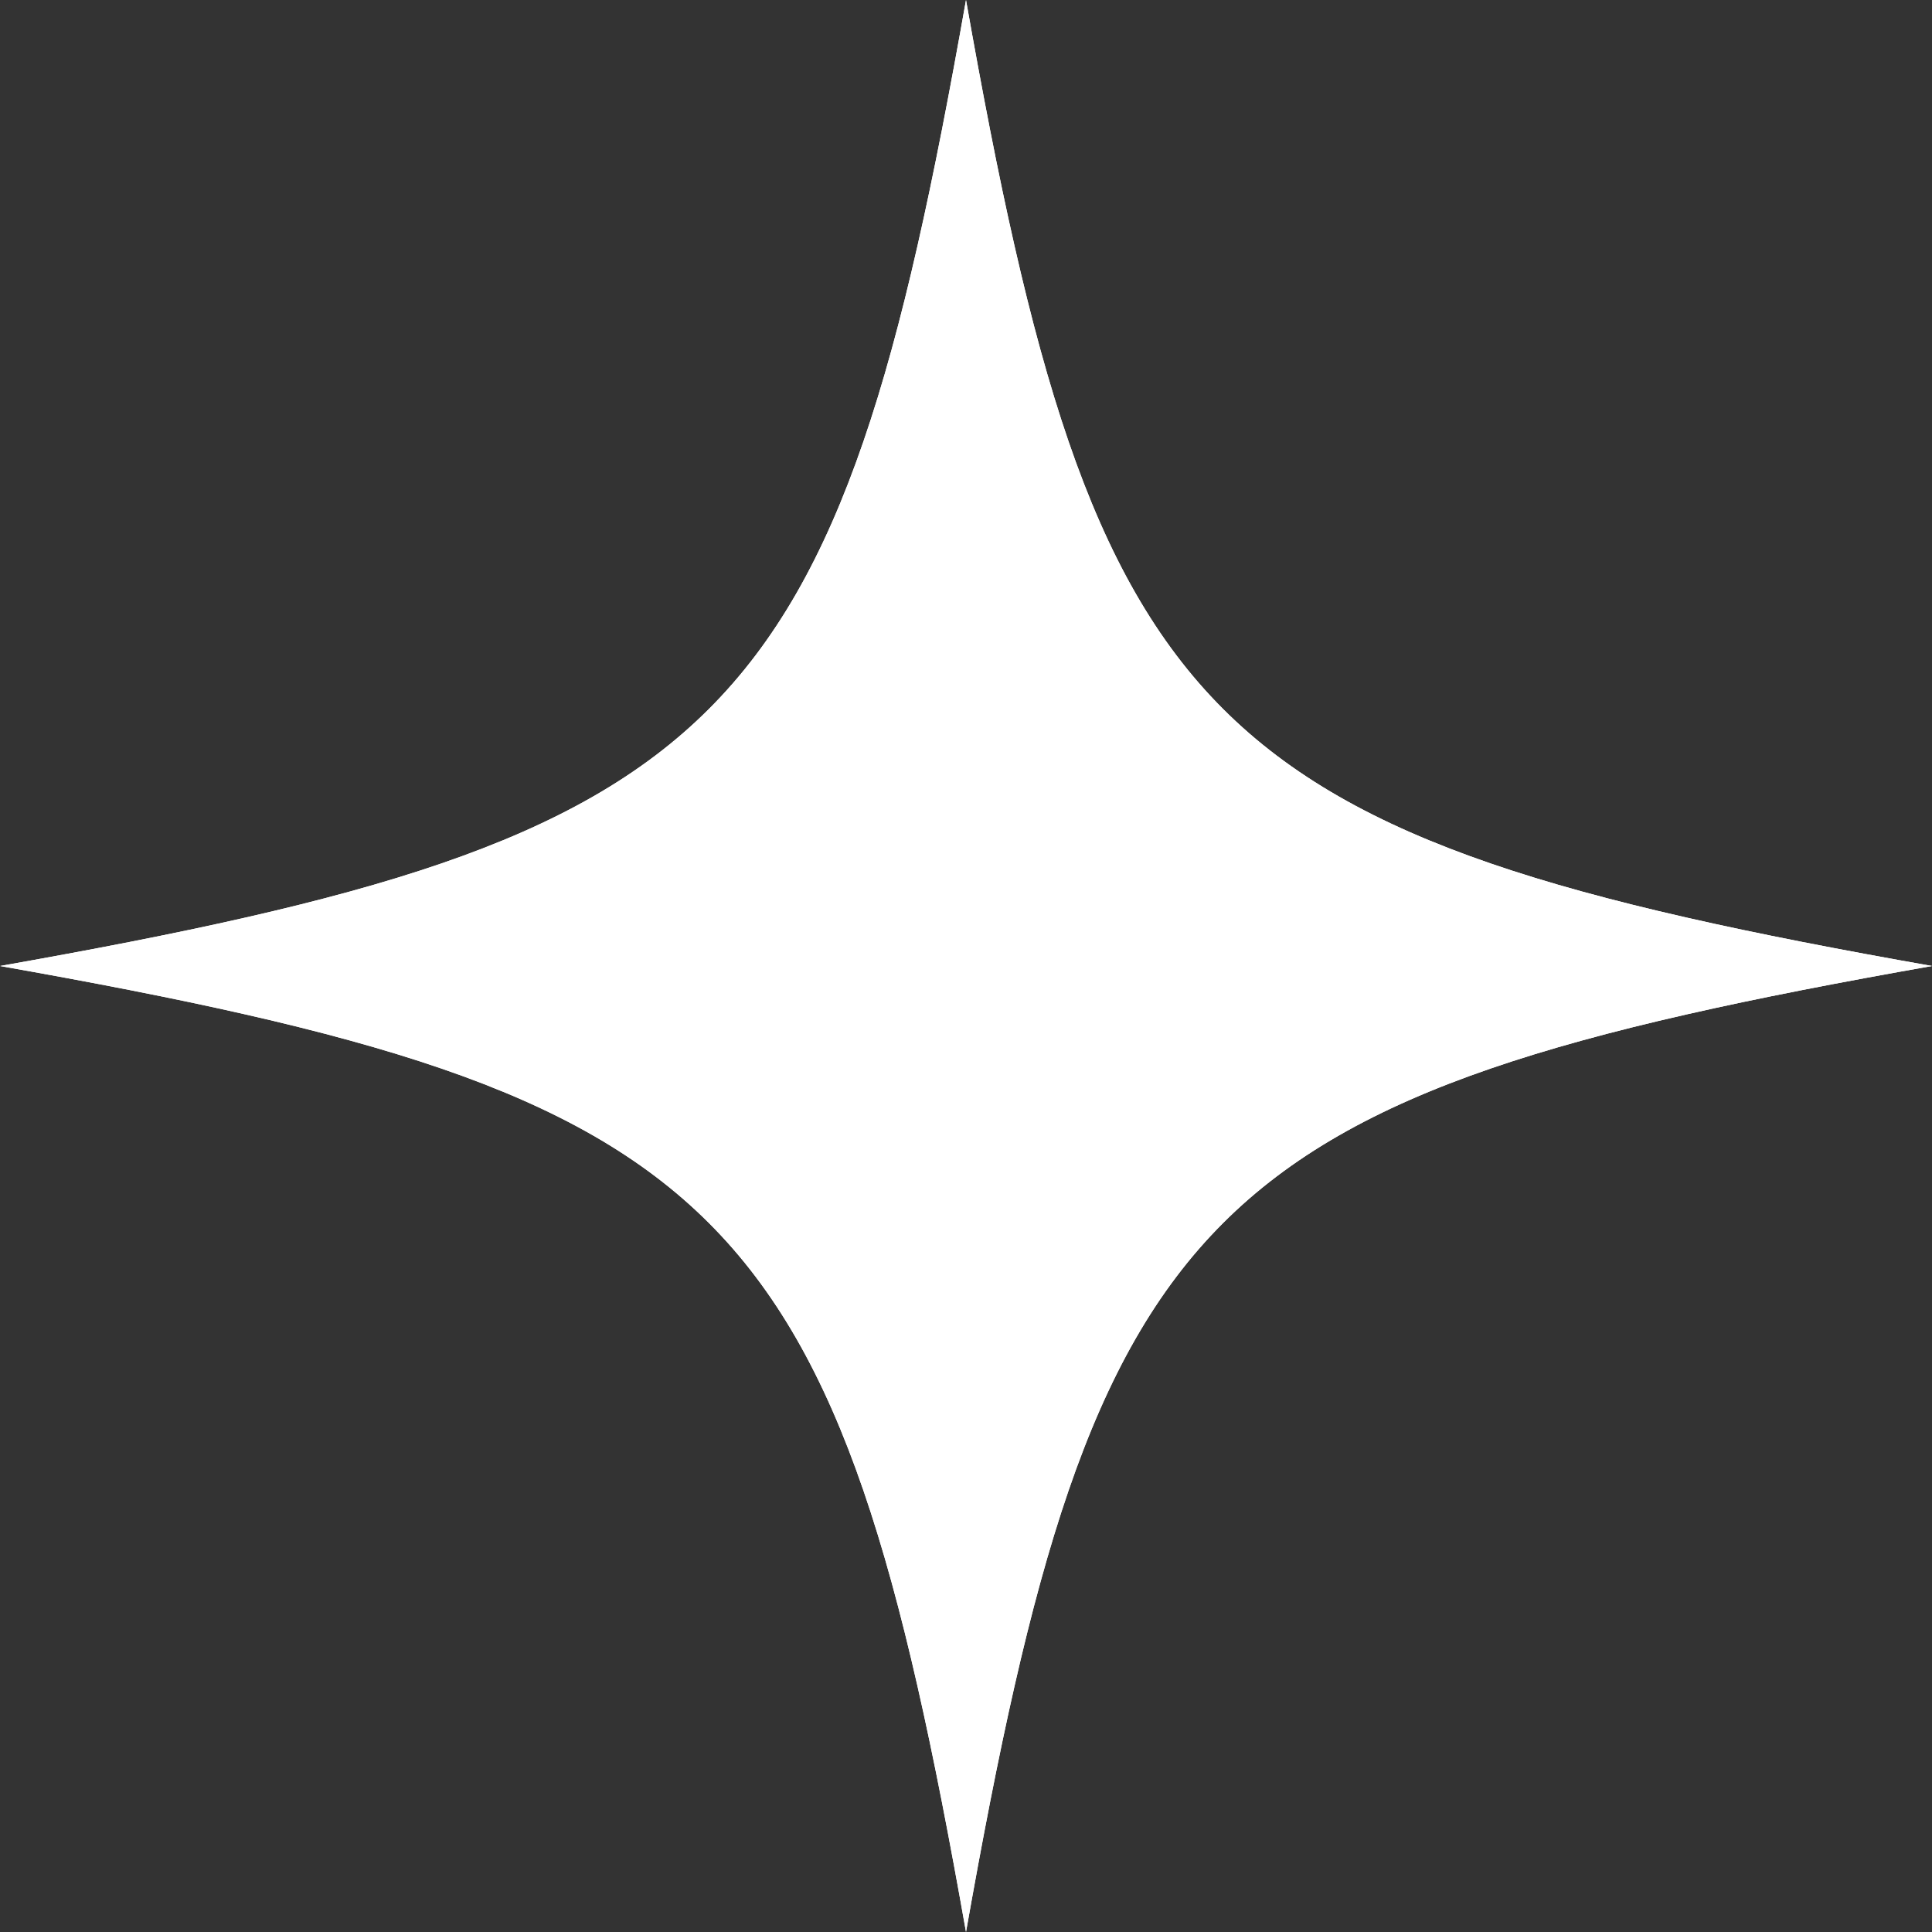<?xml version="1.0" encoding="UTF-8"?> <svg xmlns="http://www.w3.org/2000/svg" xmlns:xlink="http://www.w3.org/1999/xlink" version="1.1" id="Слой_1" x="0px" y="0px" viewBox="0 0 392.8 392.8" style="enable-background:new 0 0 392.8 392.8;" xml:space="preserve"><rect x="0" y="0" width="392.8" height="392.8" fill="#333333" stroke="none"/> <style type="text/css"> .st0{fill:#FFFFFF;} </style> <g> <path class="st0" d="M392.8,196.4C244,222.7,222.7,244,196.4,392.8C170.1,244,148.8,222.7,0,196.4C148.8,170.1,170.1,148.8,196.4,0 C222.7,148.8,244,170.1,392.8,196.4z"></path> <path class="st0" d="M392.8,196.4C244,222.7,222.7,244,196.4,392.8C170.1,244,148.8,222.7,0,196.4C148.8,170.1,170.1,148.8,196.4,0 C222.7,148.8,244,170.1,392.8,196.4z"></path> </g> </svg> 